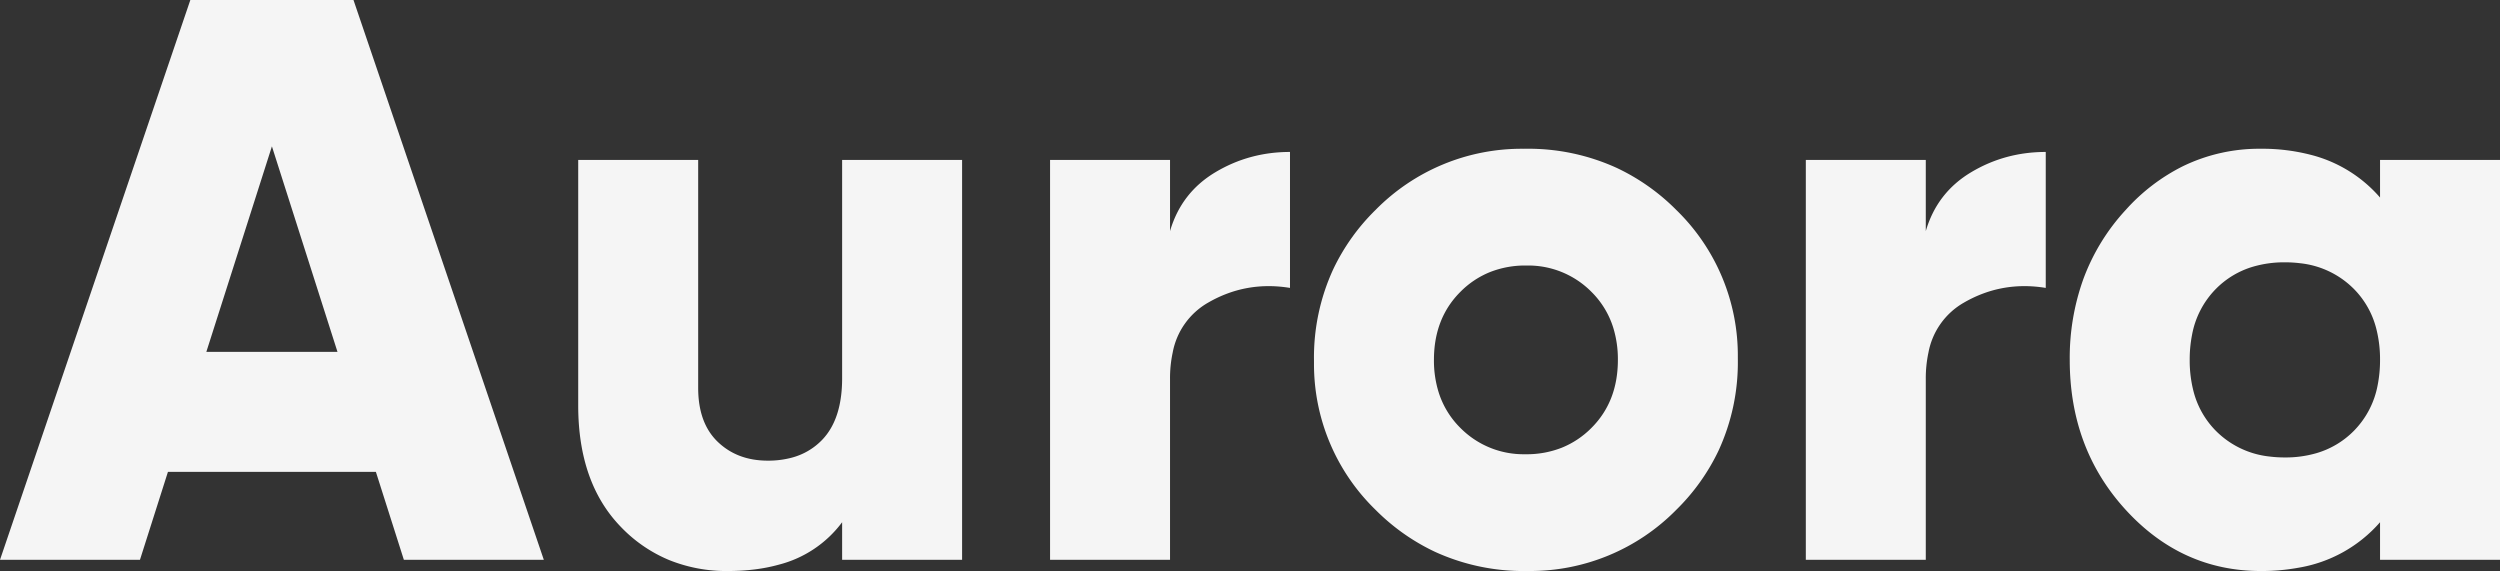 <svg width="312.6" height="71.402" viewBox="0 0 312.6 71.402" xmlns="http://www.w3.org/2000/svg"><rect x="0" y="0" width="312.6" height="71.402" fill="#333333" stroke="none"/><g id="svgGroup" stroke-linecap="round" fill-rule="evenodd" font-size="9pt" stroke="#f5f5f5" stroke-width="0" fill="#f5f5f5" style="stroke:#f5f5f5;stroke-width:0;fill:#f5f5f5"><path d="M 105.3 47.3 L 105.3 20 L 120.3 20 L 120.3 70 L 105.3 70 L 105.3 65.3 A 14.276 14.276 0 0 1 97.359 70.612 Q 94.522 71.4 91 71.4 A 19.092 19.092 0 0 1 83.689 70.036 A 17.8 17.8 0 0 1 77.65 65.9 Q 72.3 60.4 72.3 50.7 L 72.3 20 L 87.3 20 L 87.3 48.5 Q 87.3 52.9 89.75 55.25 Q 92.2 57.6 96 57.6 A 11.467 11.467 0 0 0 98.915 57.249 A 8.14 8.14 0 0 0 102.8 55 Q 105.3 52.4 105.3 47.3 Z M 68 70 L 50.5 70 L 47 59 L 21 59 L 17.5 70 L 0 70 L 23.8 0 L 44.2 0 L 68 70 Z M 297.6 24.7 L 297.6 20 L 312.6 20 L 312.6 70 L 297.6 70 L 297.6 65.3 A 17.287 17.287 0 0 1 287.364 70.995 A 25.601 25.601 0 0 1 282.7 71.4 Q 272.8 71.4 265.8 63.75 Q 258.8 56.1 258.8 45 A 29.116 29.116 0 0 1 260.496 34.909 A 25.976 25.976 0 0 1 265.8 26.25 A 24.004 24.004 0 0 1 272.967 20.775 A 21.881 21.881 0 0 1 282.7 18.6 A 24.222 24.222 0 0 1 288.919 19.354 A 16.984 16.984 0 0 1 297.6 24.7 Z M 146.3 20 L 146.3 28.9 Q 147.7 24.1 151.95 21.55 Q 156.2 19 161.3 19 L 161.3 36 Q 155.8 35.1 151.05 37.85 A 9.096 9.096 0 0 0 146.636 44.068 A 15.455 15.455 0 0 0 146.3 47.4 L 146.3 70 L 131.3 70 L 131.3 20 L 146.3 20 Z M 240.8 20 L 240.8 28.9 Q 242.2 24.1 246.45 21.55 Q 250.7 19 255.8 19 L 255.8 36 Q 250.3 35.1 245.55 37.85 A 9.096 9.096 0 0 0 241.136 44.068 A 15.455 15.455 0 0 0 240.8 47.4 L 240.8 70 L 225.8 70 L 225.8 20 L 240.8 20 Z M 191.146 71.398 A 25.617 25.617 0 0 0 209.6 63.75 A 26.006 26.006 0 0 0 214.897 56.324 A 26.342 26.342 0 0 0 217.3 45 A 31.77 31.77 0 0 0 217.298 44.654 A 25.366 25.366 0 0 0 209.6 26.25 A 26.263 26.263 0 0 0 202.212 21.021 A 26.571 26.571 0 0 0 190.8 18.6 A 31.984 31.984 0 0 0 190.454 18.602 A 25.617 25.617 0 0 0 172 26.25 A 26.006 26.006 0 0 0 166.703 33.676 A 26.342 26.342 0 0 0 164.3 45 A 31.77 31.77 0 0 0 164.302 45.346 A 25.366 25.366 0 0 0 172 63.75 A 26.263 26.263 0 0 0 179.388 68.979 A 26.571 26.571 0 0 0 190.8 71.4 A 31.984 31.984 0 0 0 191.146 71.398 Z M 277.1 53.9 A 11.12 11.12 0 0 0 283.764 57.082 A 15.36 15.36 0 0 0 285.7 57.2 A 13.846 13.846 0 0 0 289.667 56.658 A 10.82 10.82 0 0 0 294.3 53.9 A 11.001 11.001 0 0 0 297.309 48.122 A 15.969 15.969 0 0 0 297.6 45 A 15.375 15.375 0 0 0 297.155 41.198 A 10.846 10.846 0 0 0 294.3 36.1 A 11.12 11.12 0 0 0 287.636 32.918 A 15.36 15.36 0 0 0 285.7 32.8 A 13.846 13.846 0 0 0 281.733 33.342 A 10.82 10.82 0 0 0 277.1 36.1 A 11.001 11.001 0 0 0 274.091 41.878 A 15.969 15.969 0 0 0 273.8 45 A 15.375 15.375 0 0 0 274.245 48.802 A 10.846 10.846 0 0 0 277.1 53.9 Z M 182.6 53.5 A 11.105 11.105 0 0 0 190.647 56.799 A 14.442 14.442 0 0 0 190.8 56.8 A 11.959 11.959 0 0 0 195.268 55.988 A 11.016 11.016 0 0 0 199 53.5 Q 202.3 50.2 202.3 45 A 13.361 13.361 0 0 0 201.714 40.955 A 10.835 10.835 0 0 0 199 36.5 A 11.105 11.105 0 0 0 190.953 33.201 A 14.442 14.442 0 0 0 190.8 33.2 A 11.959 11.959 0 0 0 186.332 34.012 A 11.016 11.016 0 0 0 182.6 36.5 Q 179.3 39.8 179.3 45 A 13.361 13.361 0 0 0 179.886 49.045 A 10.835 10.835 0 0 0 182.6 53.5 Z M 34 18.3 L 25.8 44 L 42.2 44 L 34 18.3 Z"/></g></svg>